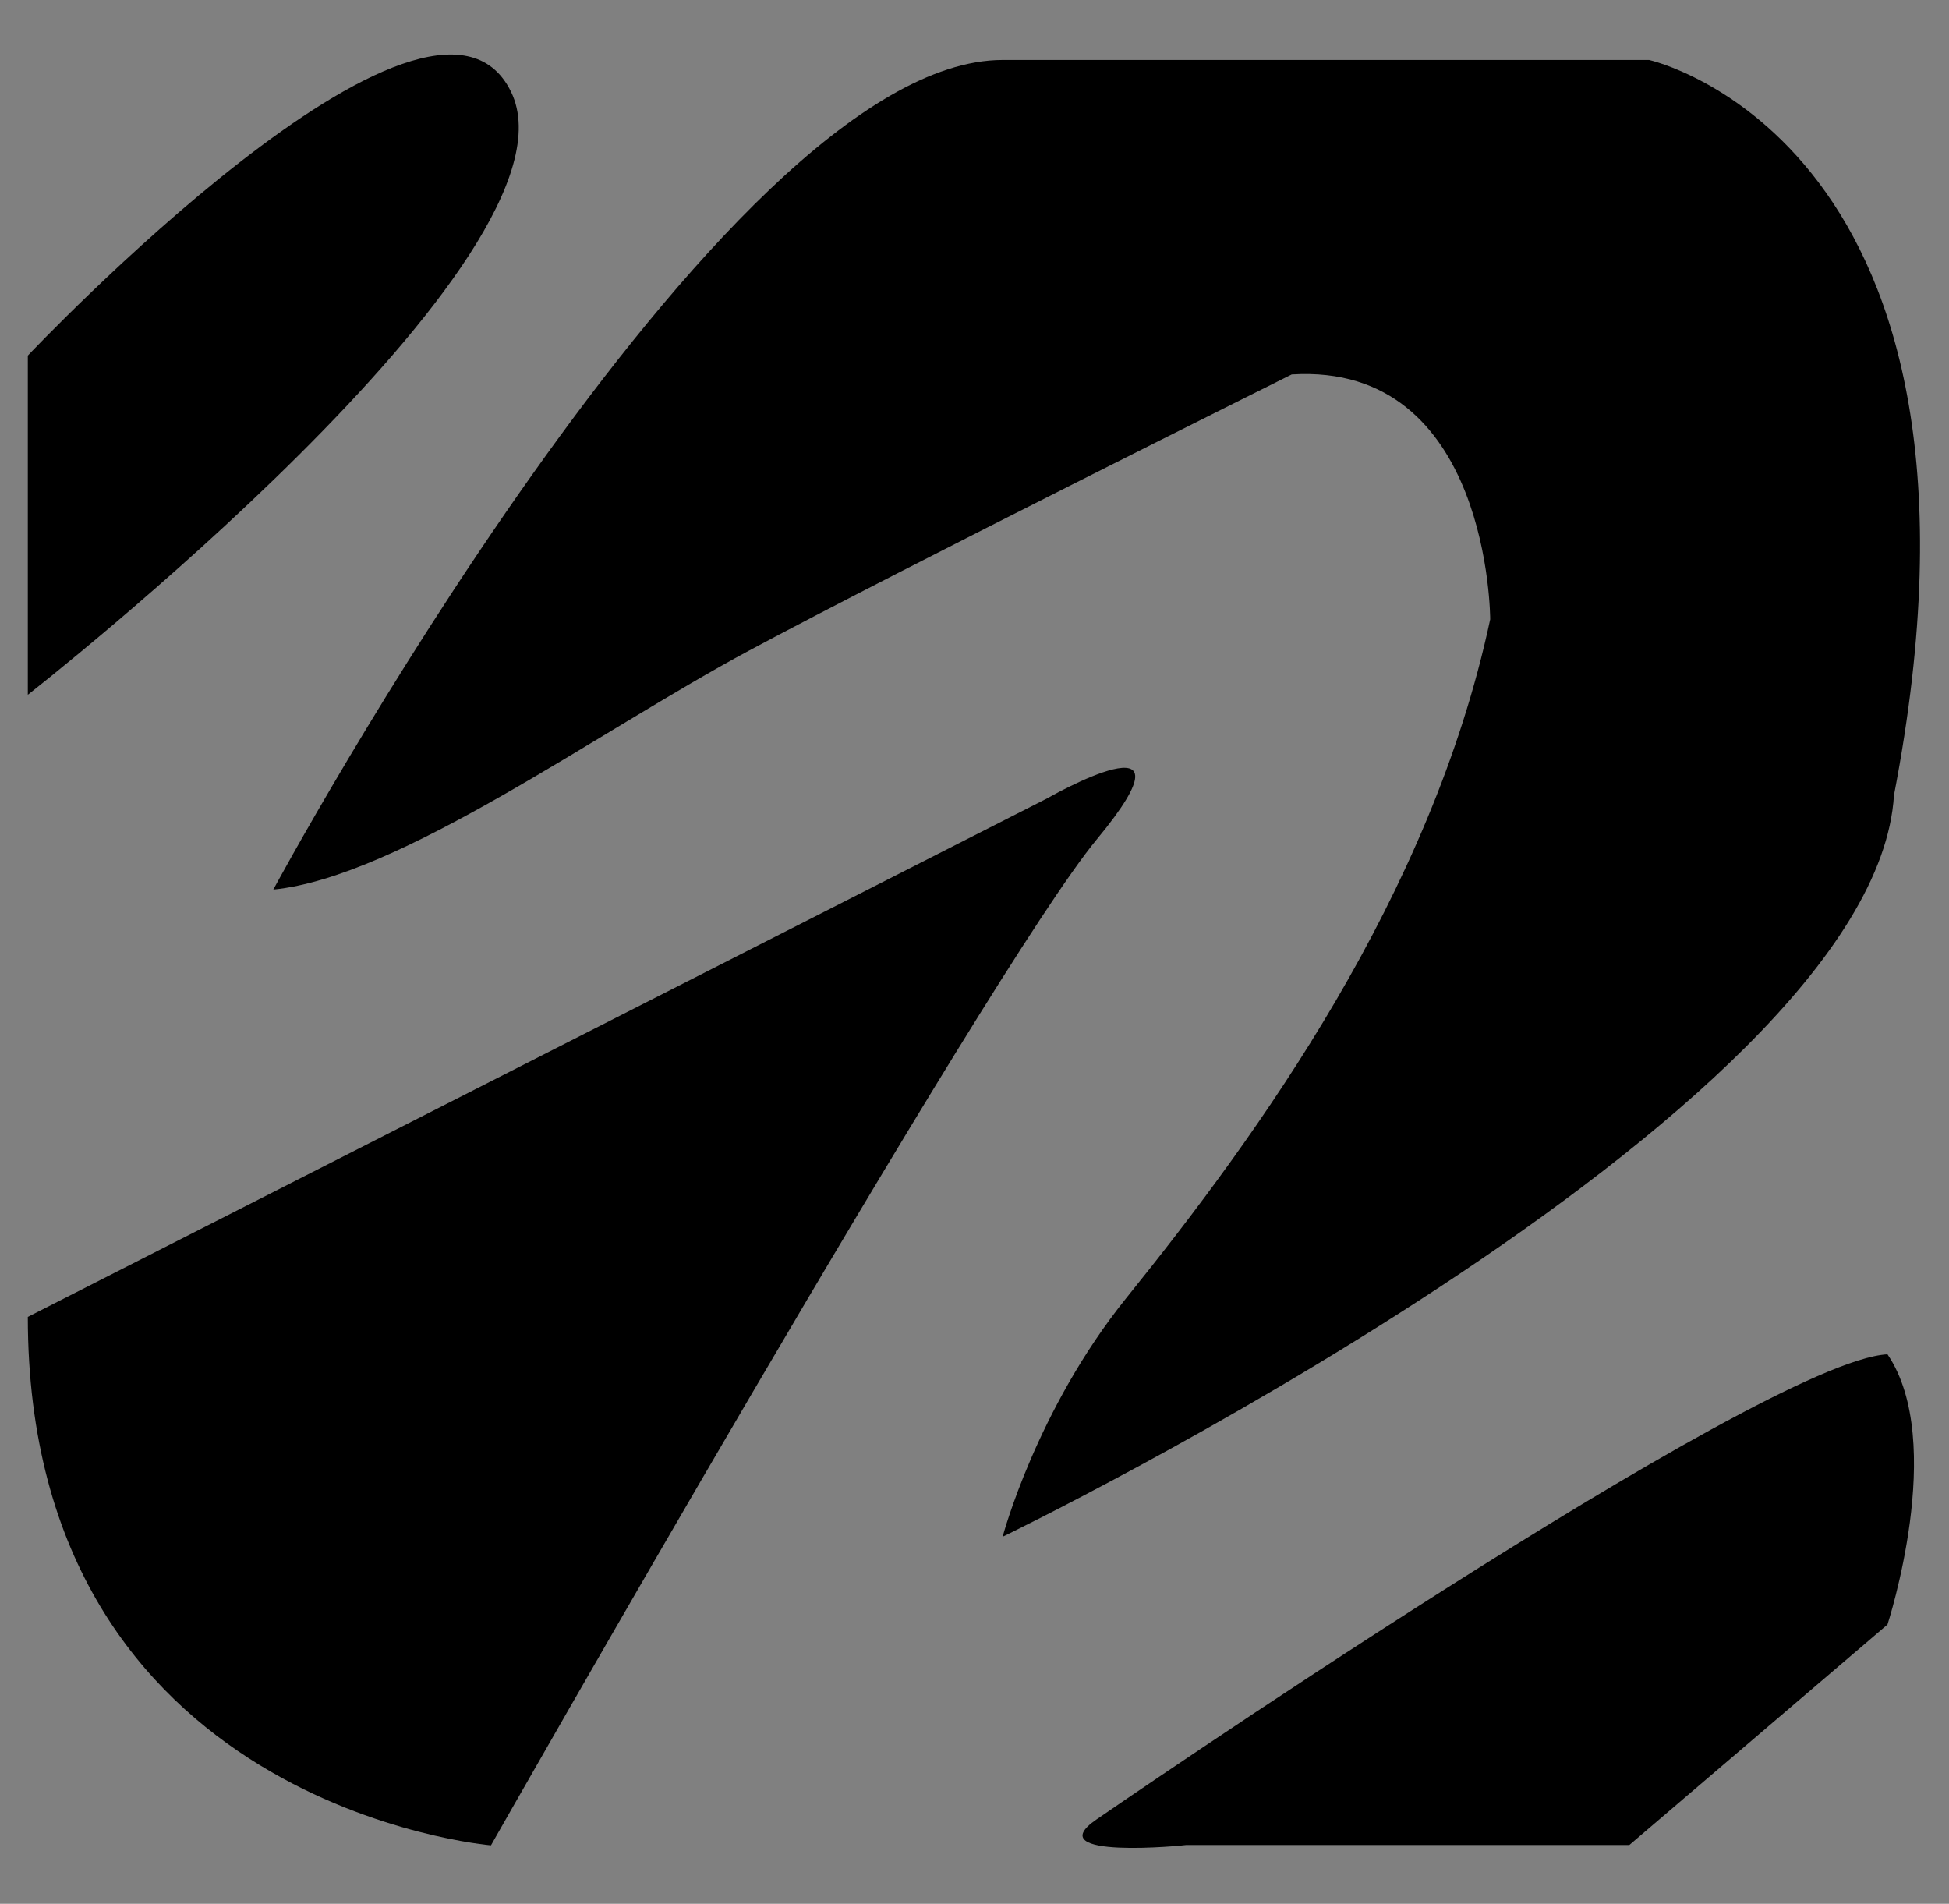 <?xml version="1.0" encoding="utf-8"?>
<!-- Generator: Adobe Illustrator 25.3.1, SVG Export Plug-In . SVG Version: 6.00 Build 0)  -->
<svg version="1.1" id="Layer_1_xA0_Image_1_" xmlns="http://www.w3.org/2000/svg" xmlns:xlink="http://www.w3.org/1999/xlink"
	 x="0px" y="0px" viewBox="0 0 63.04 61.57" style="enable-background:new 0 0 63.04 61.57;" xml:space="preserve">
<rect x="0" y="0" width="63.04" height="61.57" fill="#808080" stroke="none"/>
<style type="text/css">
	.st0{fill:#FFFFFF;}
</style>
<path class="st0" d="M0.9,11.5"/>
<path class="st0" d="M0.9,11.5"/>
<path d="M0.9,11.5c0,0,13.06-13.82,15.63-8.53S0.9,22.47,0.9,22.47V11.5z"/>
<path d="M8.84,28.77c0,0,14.46-26.83,23.59-26.83s20.91,0,20.91,0s11.99,2.65,7.92,23.78C60.62,36.09,32.43,49.7,32.43,49.7
	s1.09-4.11,4-7.72c4.28-5.31,9.86-13,11.77-21.95c0,0,0-8.32-6.42-7.92c0,0-12.63,6.29-17.55,8.93S12.92,28.36,8.84,28.77z"/>
<path d="M0.9,42.59l32.97-16.77c0,0,5.14-2.94,1.61,1.32S15.88,59.68,15.88,59.68S0.9,58.44,0.9,42.59z"/>
<path d="M35.47,58.84c0,0,21.51-14.83,25.58-15.04c1.93,2.84,0,8.74,0,8.74l-8.35,7.13H38.36C38.36,59.68,33.54,60.16,35.47,58.84z"
	/>
</svg>
